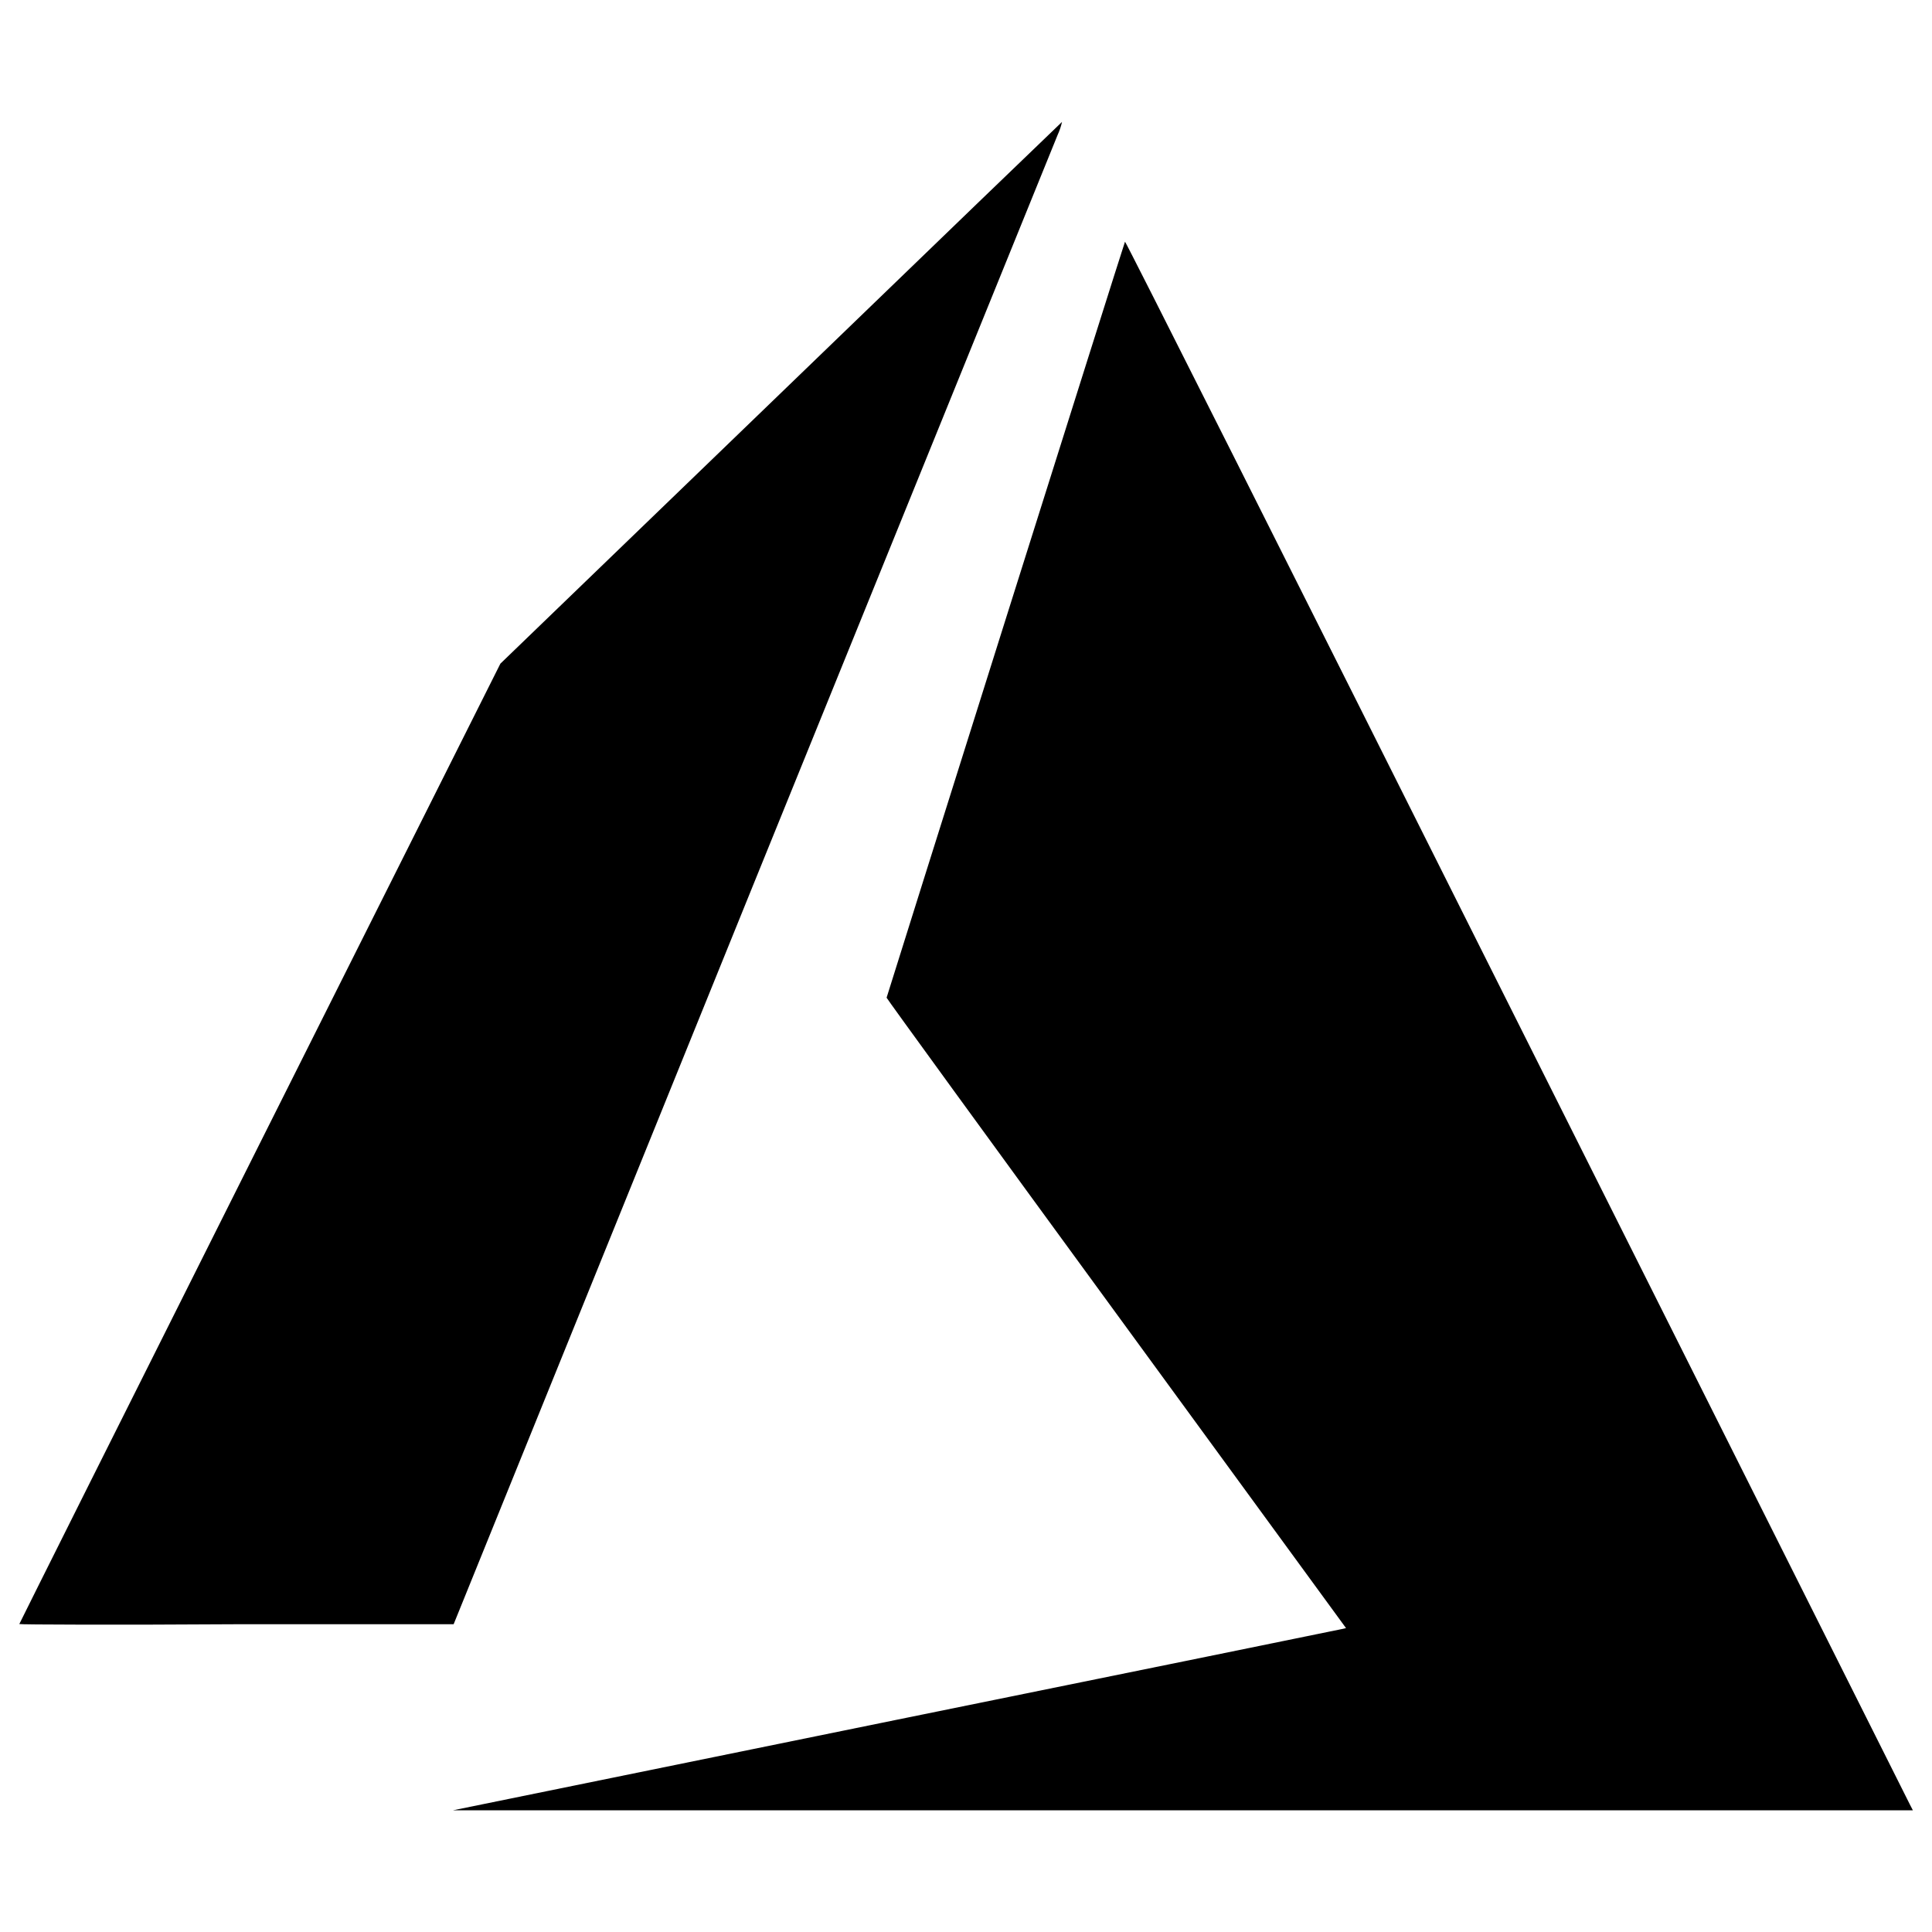 <?xml version="1.0" encoding="utf-8"?>
<!-- Generator: Adobe Illustrator 26.0.3, SVG Export Plug-In . SVG Version: 6.00 Build 0)  -->
<svg version="1.1" id="Layer_1" xmlns="http://www.w3.org/2000/svg" xmlns:xlink="http://www.w3.org/1999/xlink" x="0px" y="0px"
	 width="1000px" height="1000px" viewBox="0 0 1000 1000" style="enable-background:new 0 0 1000 1000;" xml:space="preserve">
<g>
	<path d="M463.4,890.3c125.9-25.6,229.9-46.8,231.1-47.1l2.2-0.5L577.8,679.9c-65.4-89.5-118.9-163.1-118.9-163.5
		c0-0.4,122.7-389.9,123.4-391.3c0.2-0.5,83.8,165.6,202.5,402.5l203.7,406.3l1.6,3.1H612.3H234.5L463.4,890.3z"/>
	<path d="M10,840.6c0-0.2,56-112.2,124.5-248.8l124.5-248.3l145.2-140.1c79.8-77.1,145.3-140.2,145.5-140.3
		c-0.5,2.3-1.3,4.6-2.3,6.8L389.6,458.7l-154.8,382H122.3C60.6,841.1,10,840.9,10,840.6z"/>
</g>
</svg>

